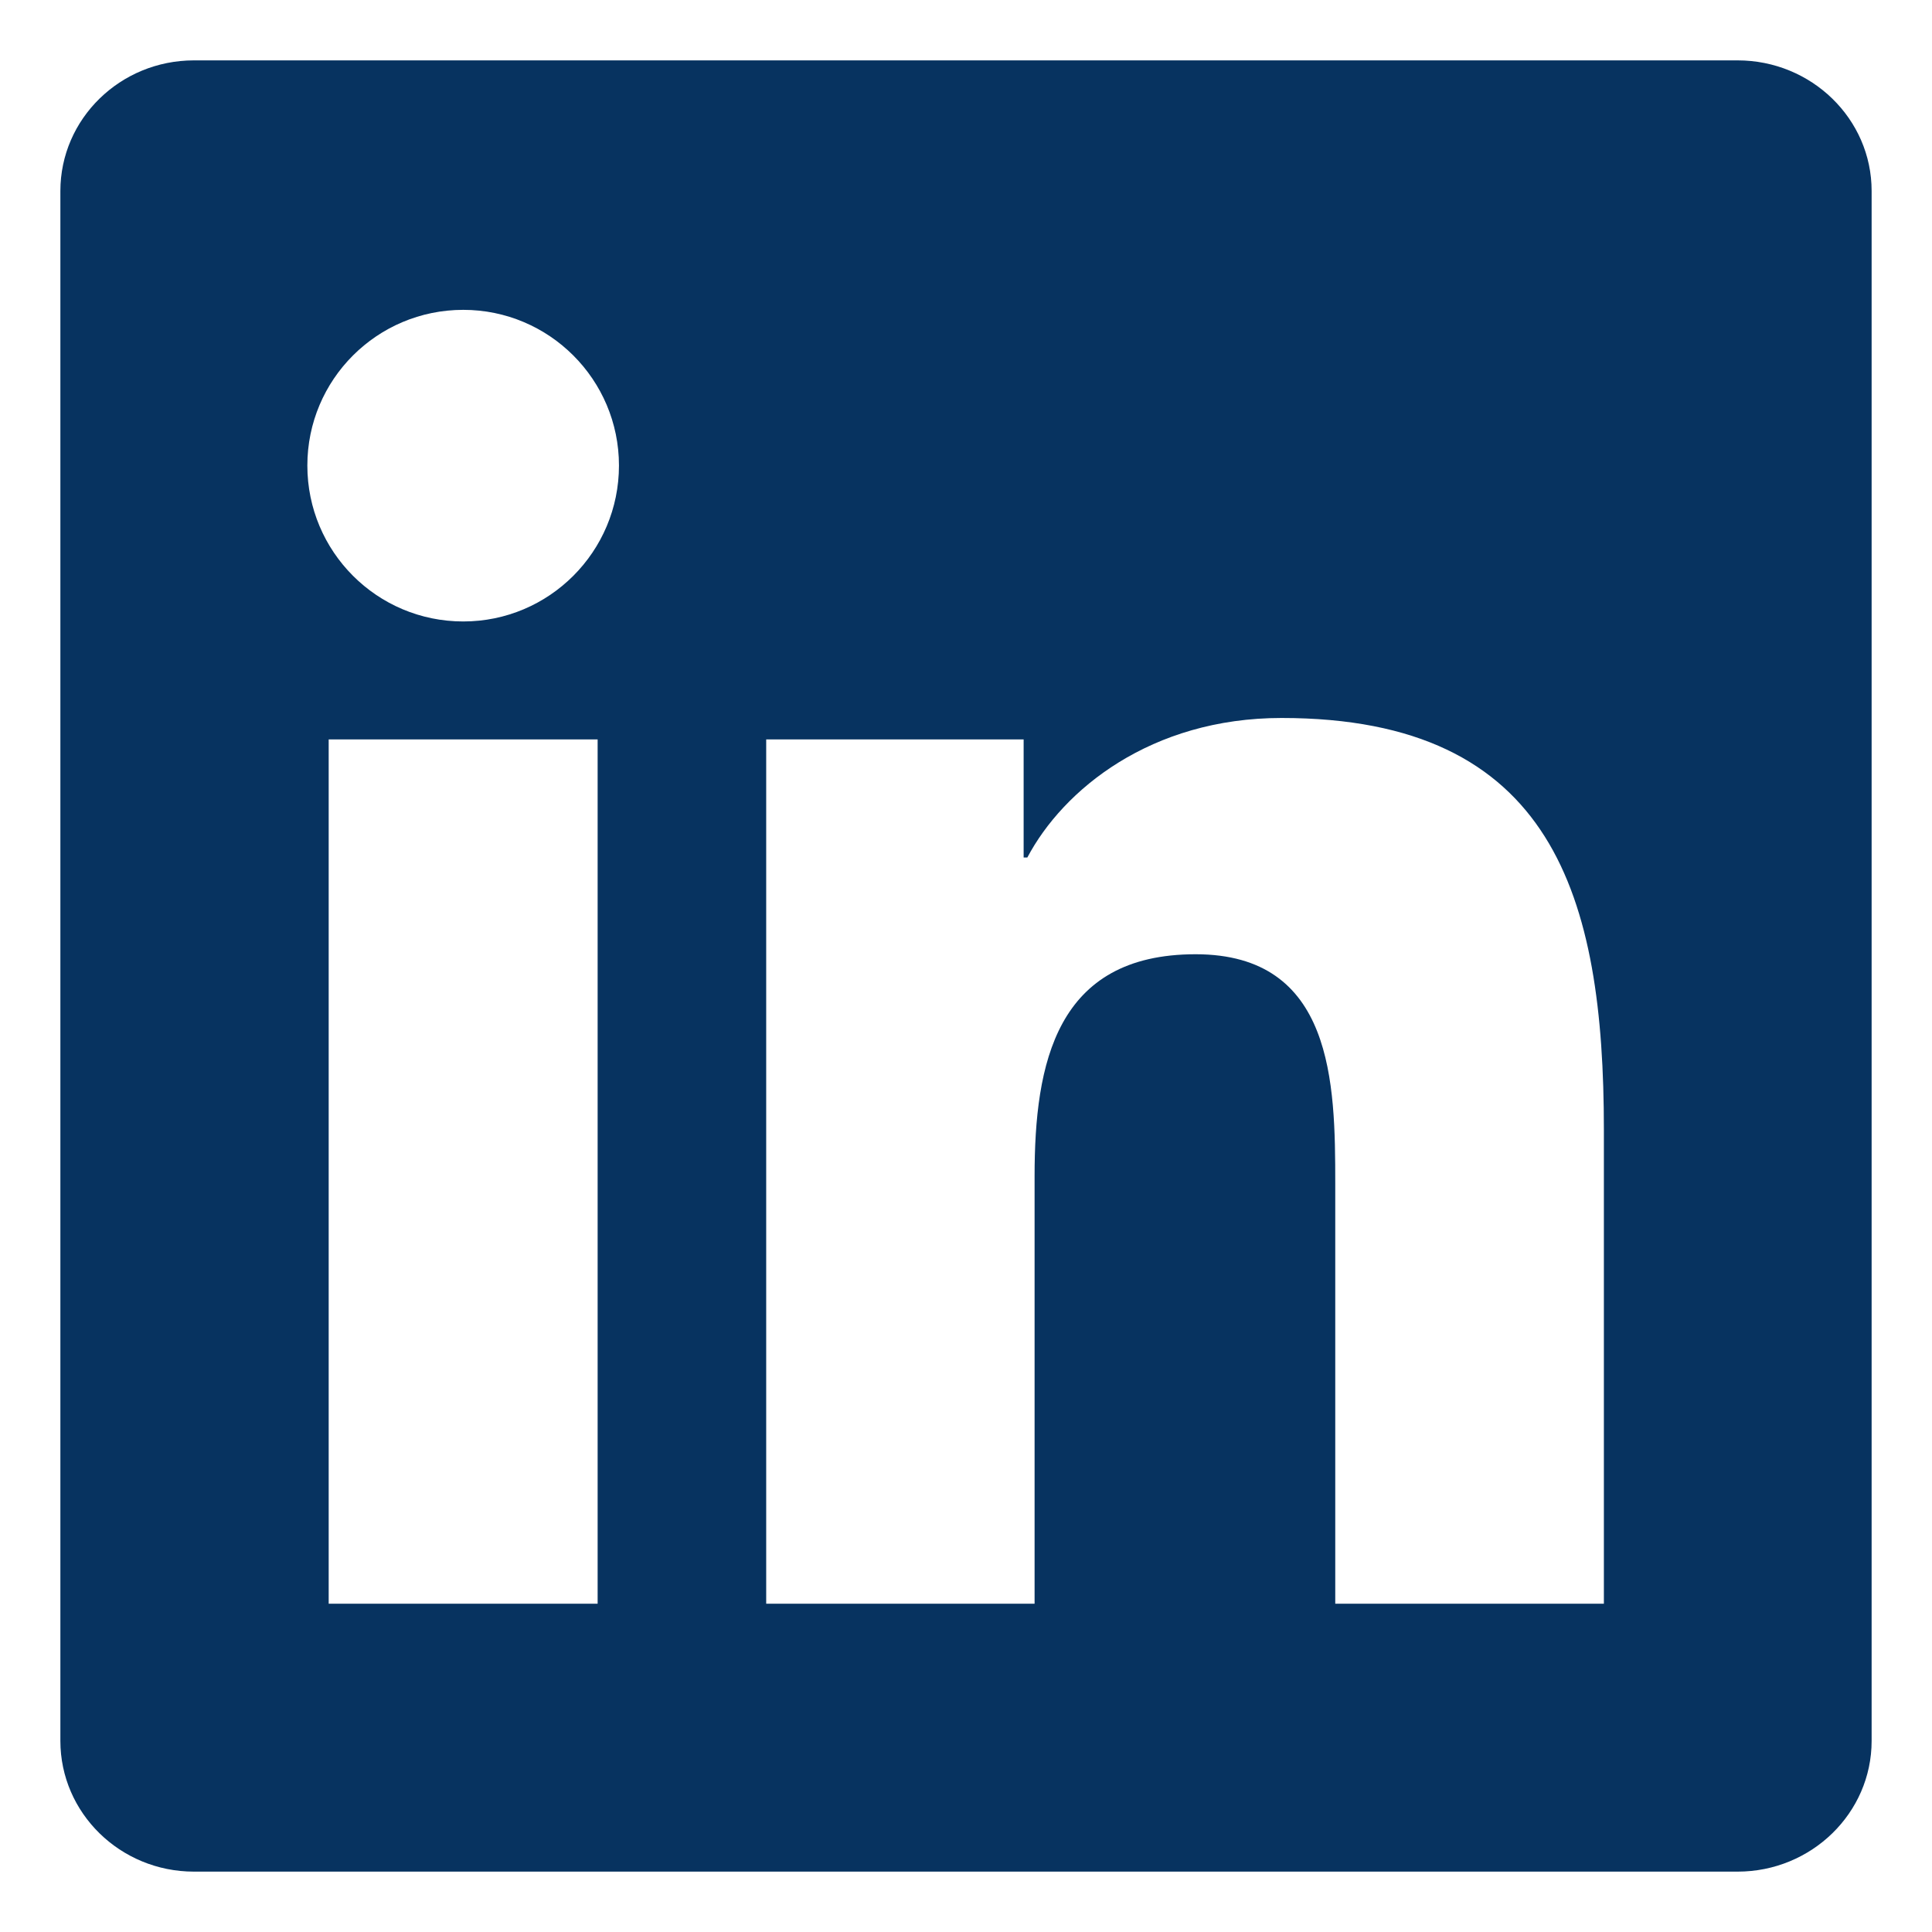 <svg xmlns="http://www.w3.org/2000/svg" width="24" height="24" viewBox="0 0 24 24">
    <g fill="none" fill-rule="evenodd">
        <g fill="#073360">
            <g>
                <g>
                    <g>
                        <g>
                            <g>
                                <g>
                                    <path d="M19.924 19.922h-3.337V14.7c0-1.245-.022-2.846-1.735-2.846-1.735 0-2 1.357-2 2.757v5.311H9.518V9.185h3.198v1.467h.046c.446-.843 1.534-1.733 3.158-1.733 3.38 0 4.004 2.222 4.004 5.115v5.888zM5.755 7.72c-1.072 0-1.937-.868-1.937-1.937 0-1.067.865-1.934 1.937-1.934 1.067 0 1.934.867 1.934 1.934 0 1.07-.867 1.937-1.934 1.937zM4.083 19.922h3.341V9.185H4.083v10.737zM21.585.75H2.409C1.494.75.75 1.476.75 2.373v19.253c0 .896.744 1.624 1.659 1.624h19.176c.917 0 1.665-.727 1.665-1.624V2.372c0-.896-.748-1.622-1.665-1.622z" transform="translate(-1259 -6157) translate(0 5812) translate(0 309) translate(1092 36) translate(167)"/>
                                </g>
                            </g>
                        </g>
                    </g>
                </g>
            </g>
        </g>
    </g>
</svg>
